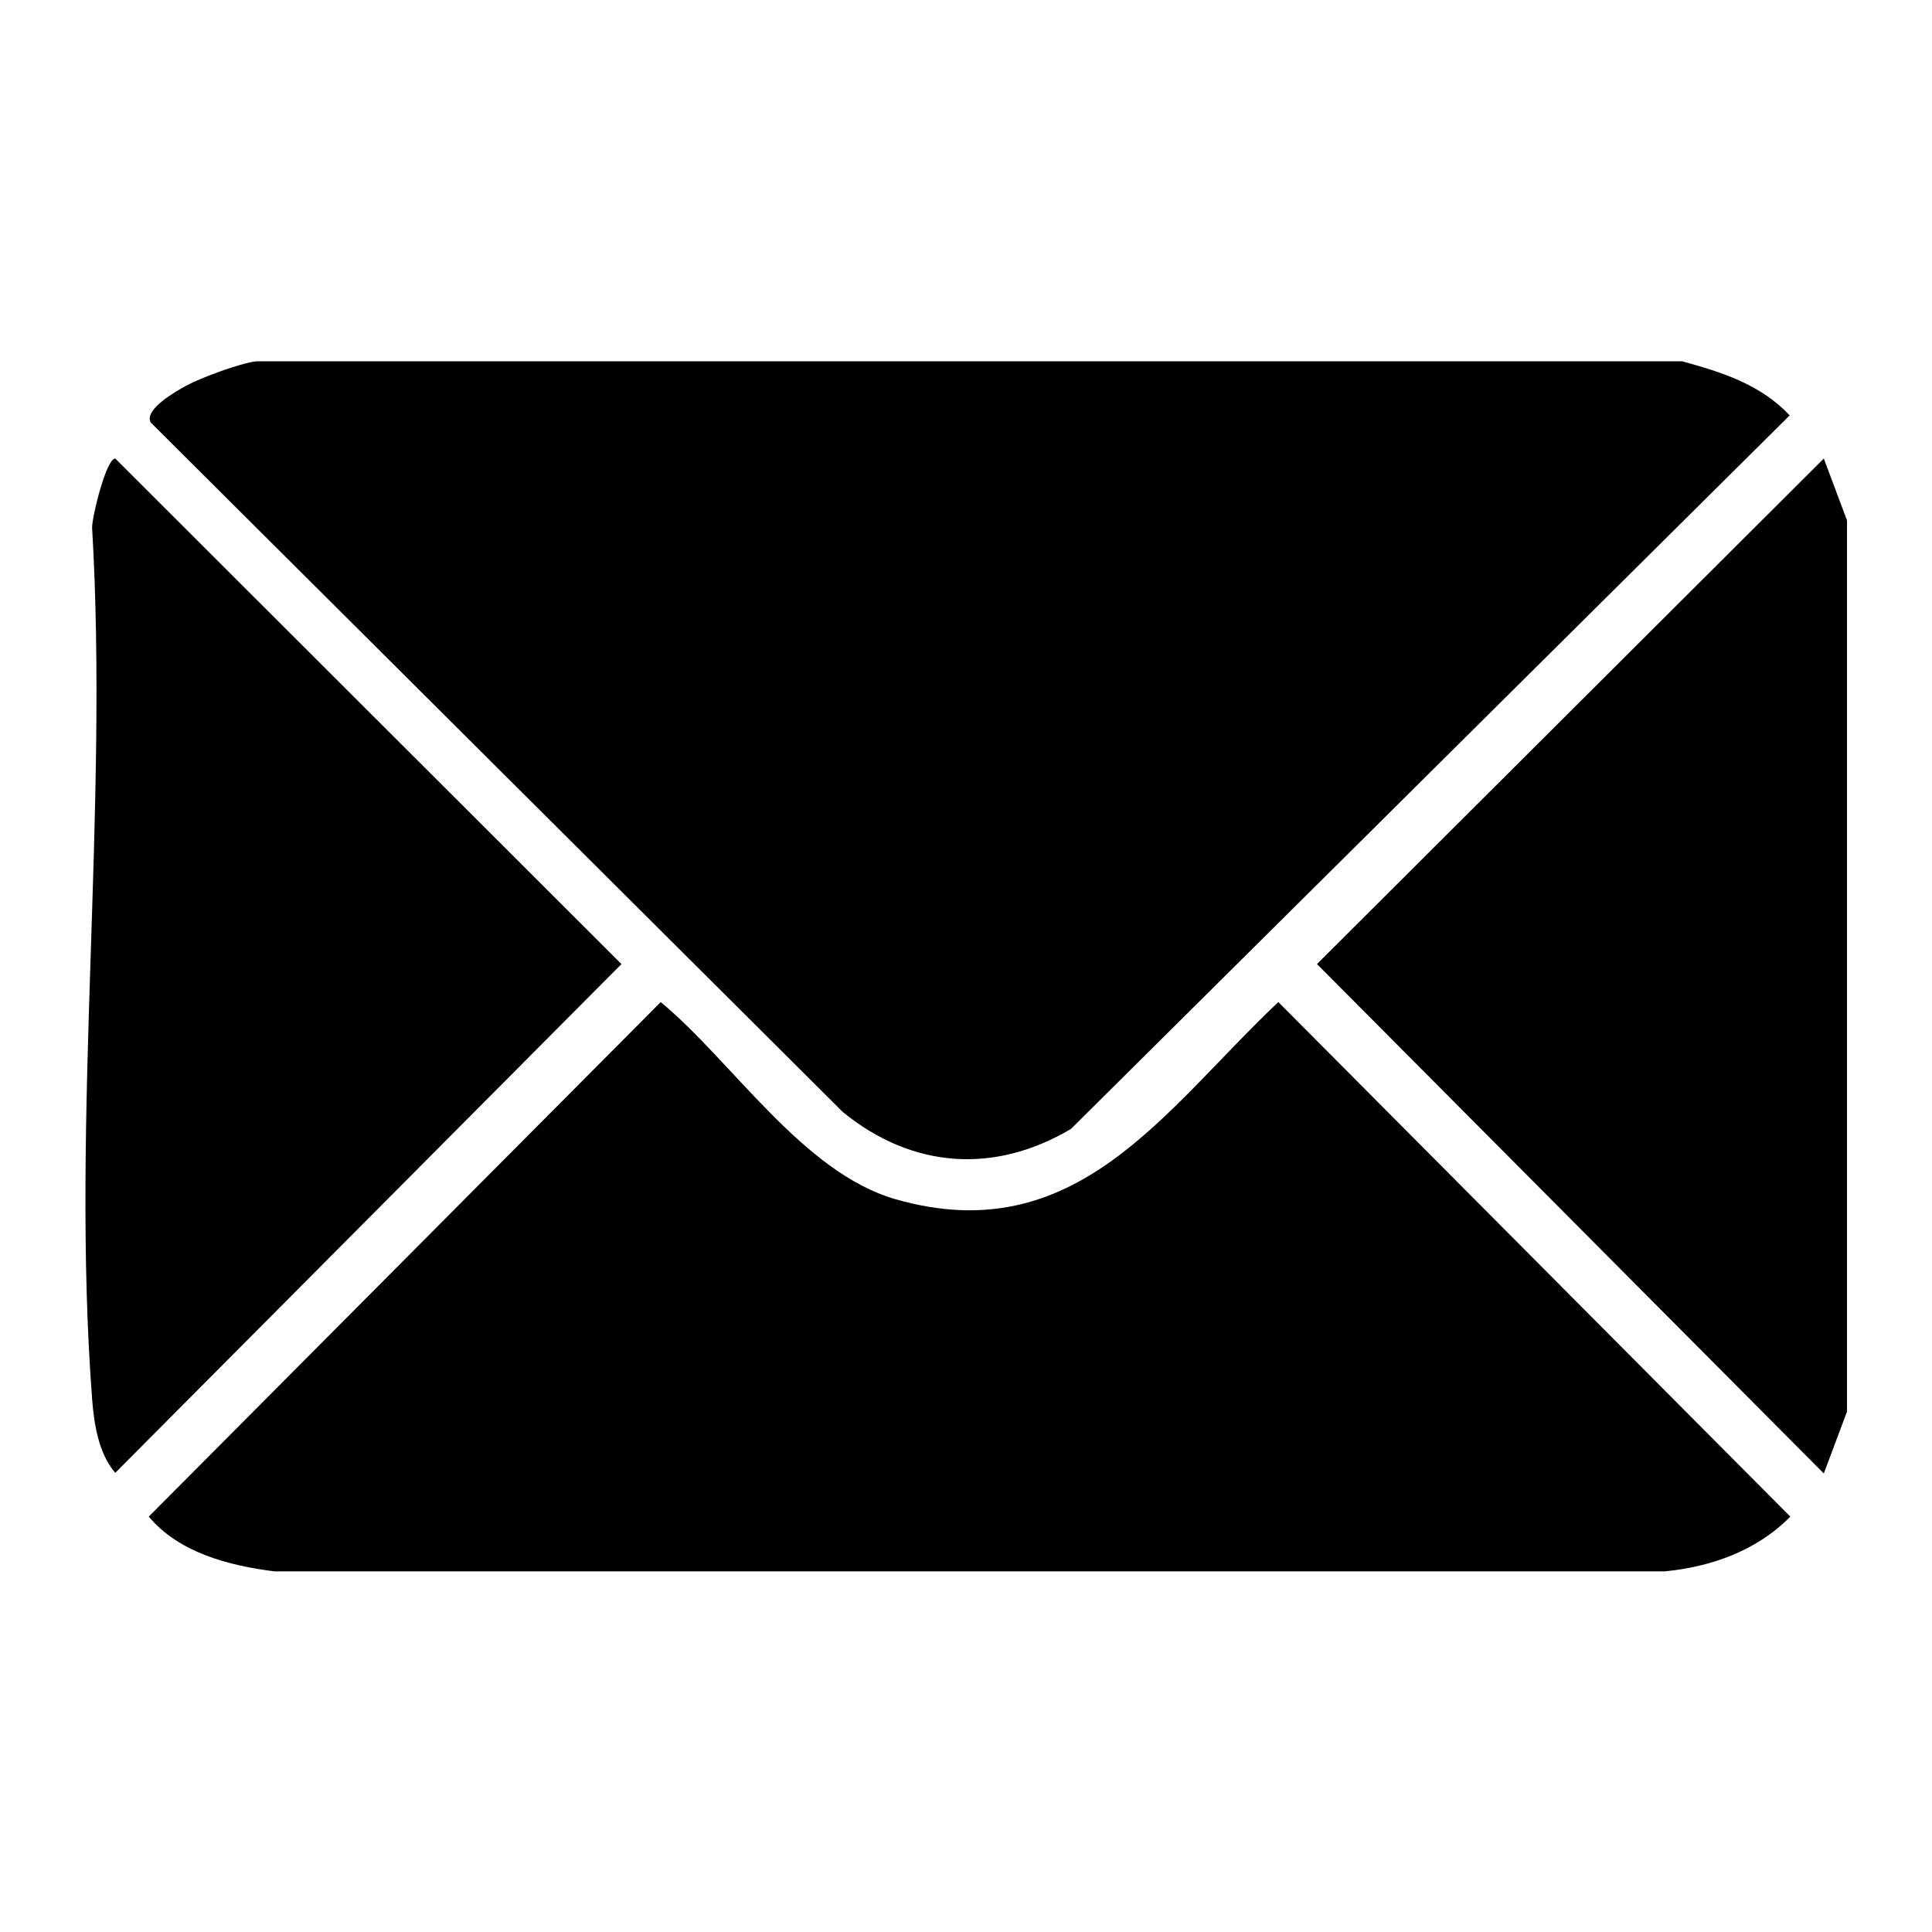 <svg xmlns:xlink="http://www.w3.org/1999/xlink"  xmlns="http://www.w3.org/2000/svg" id="Layer_1" version="1.1" viewBox="0 0 300 300">
  <!-- Generator: Adobe Illustrator 29.1.0, SVG Export Plug-In . SVG Version: 2.1.0 Build 142)  -->
  <defs>
    <style>
      .st0 {
        fill: #000;
      }
    </style>
  </defs>
  <path class="st0" d="M261.2,56.1c6.2,1.7,12.2,3.6,16.7,8.4l-111.6,110.8c-12,7.1-24.7,6.1-35.4-2.6L23.4,65.6c-1.1-2,4-4.9,5.5-5.7,2.4-1.3,8.4-3.5,10.9-3.8h221.3Z"/>
  <polygon class="st0" points="286.8 80.8 286.8 219.2 283.2 228.8 204.5 149.7 283.2 71.2 286.8 80.8"/>
  <path class="st0" d="M102.6,155.6c11.2,9.3,22,26.4,36.4,30.6,28.2,8.1,41.8-13.9,59.5-30.6l79.5,79.9c-5.2,5.3-12.3,7.8-19.5,8.5H42.6c-7.1-.9-14.8-2.9-19.5-8.5l79.4-79.8Z"/>
  <path class="st0" d="M17.9,71.2l78.6,78.5L17.9,228.7c-2.6-3-3.3-7.6-3.6-11.5-3.3-43.6,2.6-91.3,0-135.3,0-1.7,2.2-10.7,3.6-10.7Z"/>
</svg>